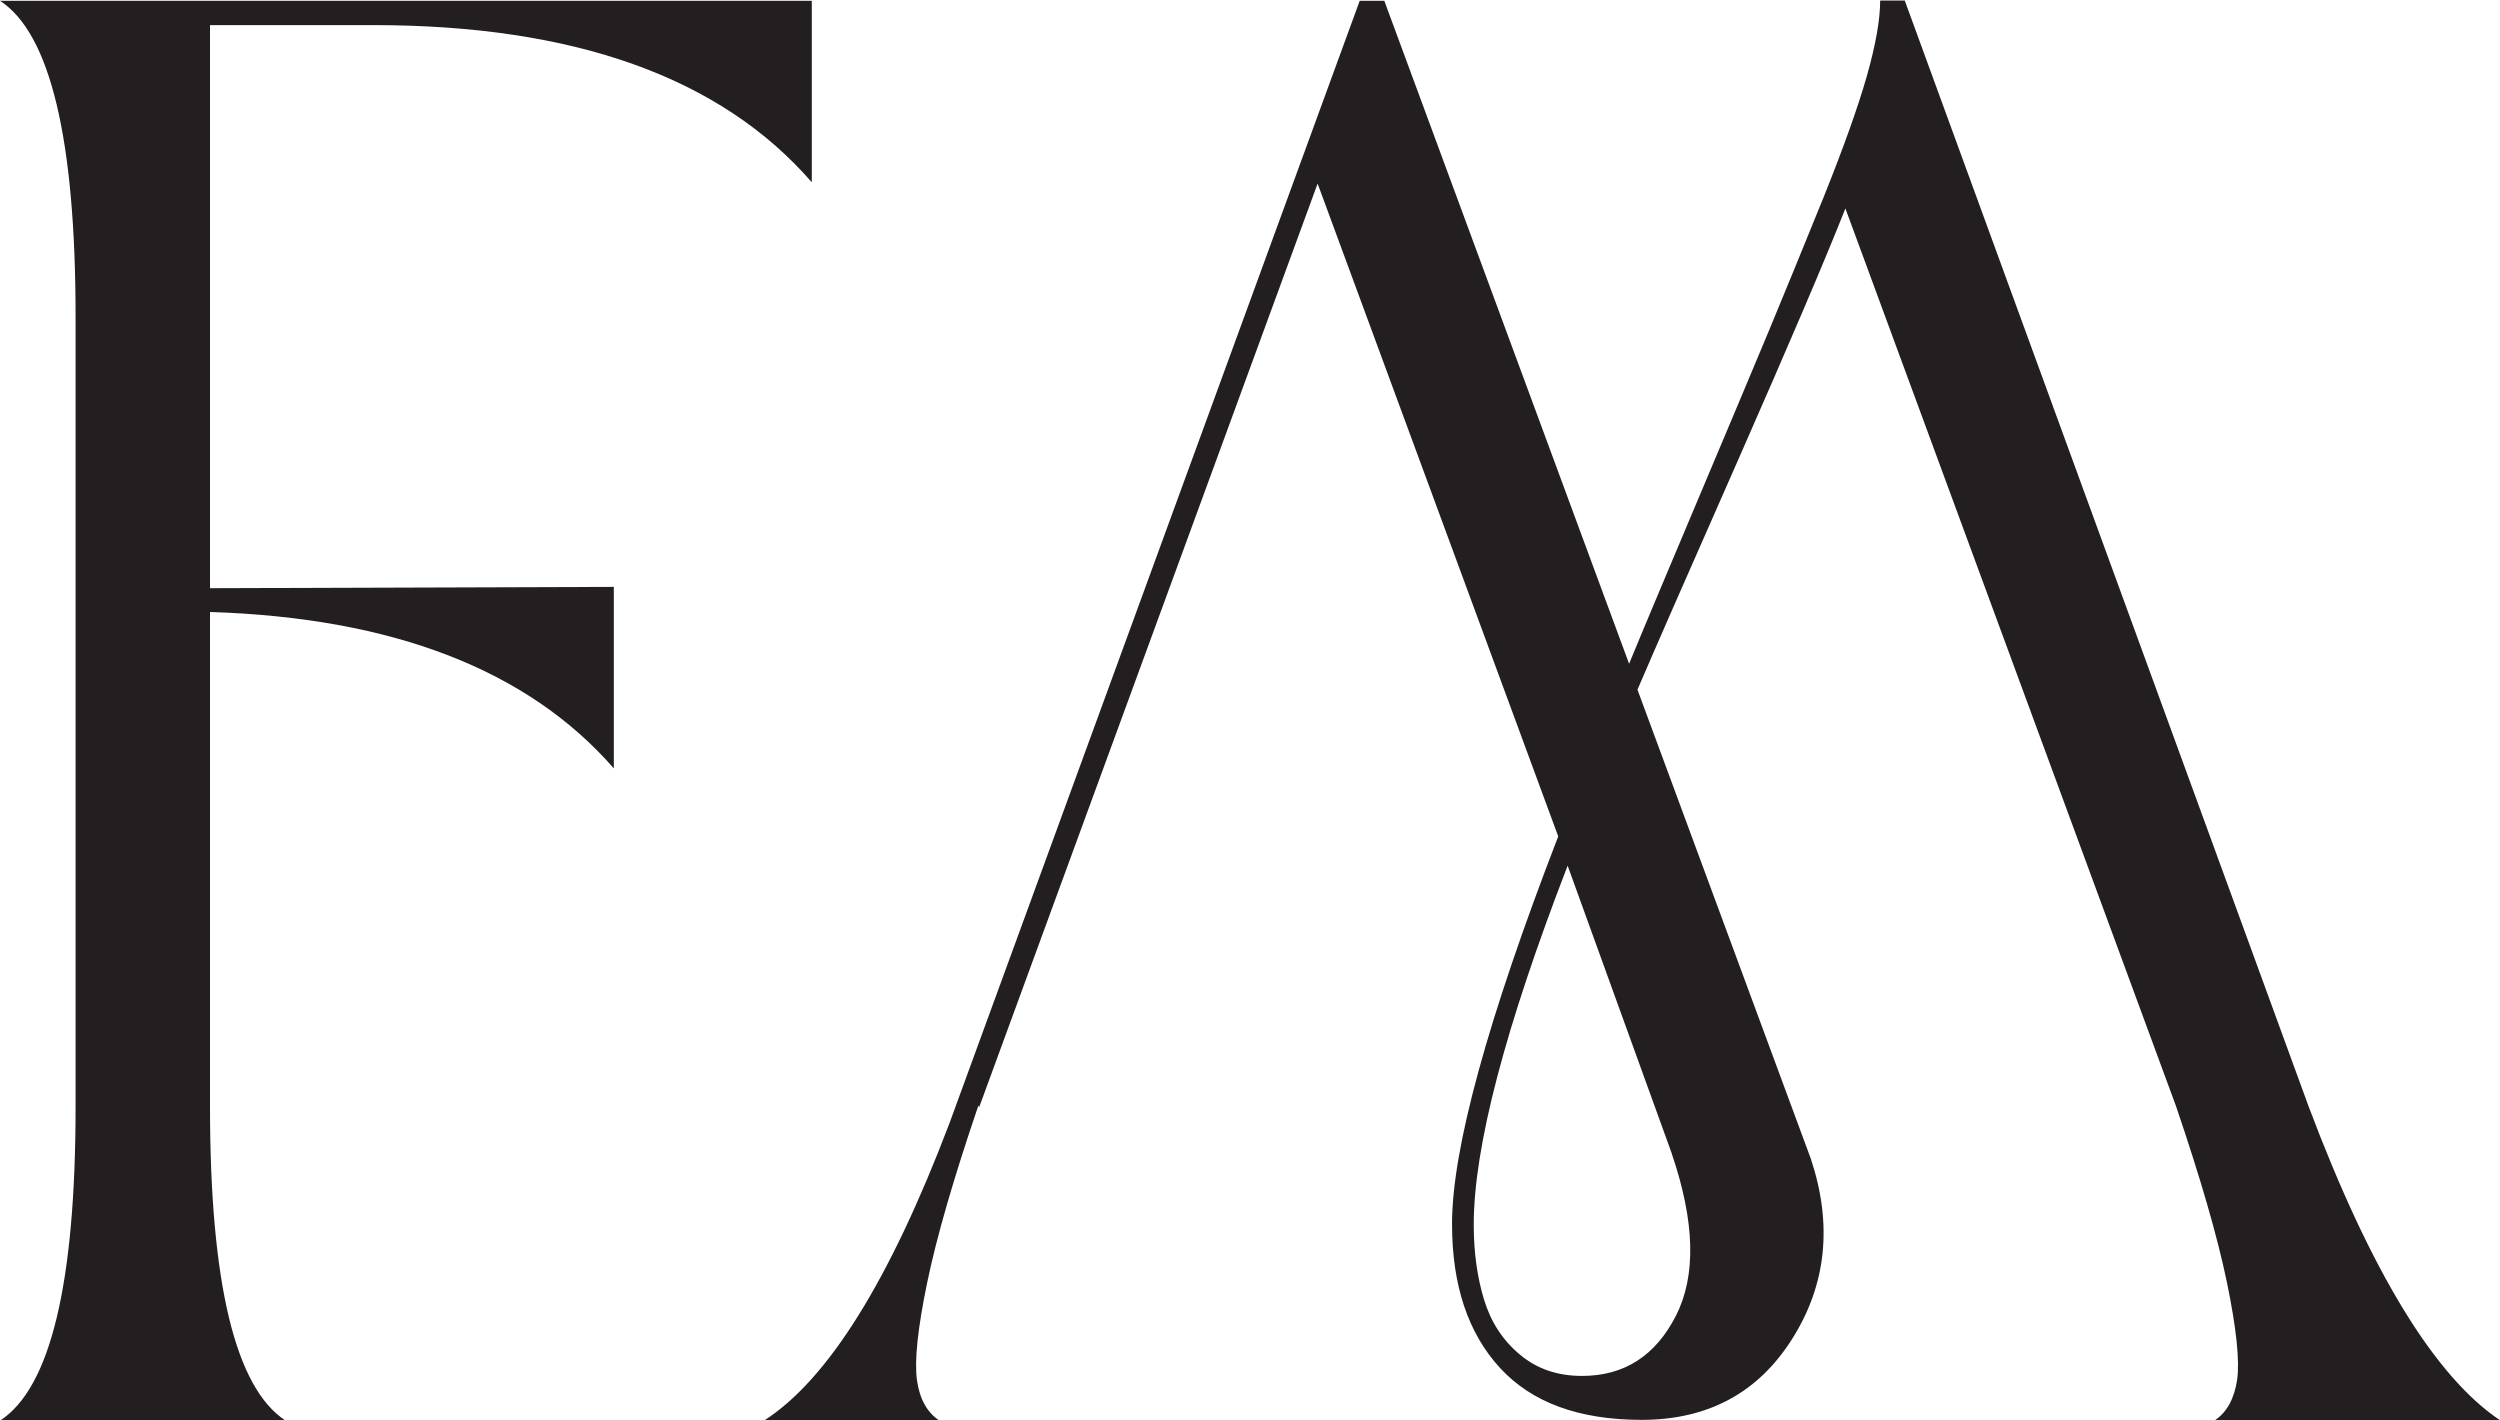 <svg xmlns="http://www.w3.org/2000/svg" id="Layer_1" viewBox="0 0 95.59 54.31"><defs><style>      .st0 {        fill: #231f20;      }    </style></defs><path class="st0" d="M37.4,42.3c-.94,2.76-1.59,5.01-1.95,6.75-.36,1.74-.49,2.98-.39,3.71.1.73.39,1.25.86,1.56h-6.71c2.44-1.56,4.81-5.35,7.1-11.39L51.99.03h.94l9.36,25.35c.62-1.51,1.51-3.61,2.65-6.32,1.14-2.7,2.04-4.84,2.69-6.4.65-1.56,1.35-3.28,2.11-5.15.75-1.87,1.3-3.41,1.64-4.6.34-1.2.51-2.16.51-2.89h.94l15.44,42.28c2.39,6.35,4.84,10.35,7.33,12.01h-10.92c.47-.31.75-.83.86-1.56.1-.73-.03-1.96-.39-3.71-.36-1.74-1.01-3.99-1.95-6.75l-12.64-34.32c-.78,1.98-2.15,5.18-4.09,9.59-1.95,4.42-3.24,7.36-3.86,8.81l6.63,17.94c.83,2.5.6,4.79-.7,6.86-1.3,2.08-3.23,3.12-5.77,3.12-2.39,0-4.2-.66-5.42-1.99-1.22-1.33-1.83-3.16-1.83-5.5,0-2.86,1.35-7.8,4.06-14.82l-9.2-24.96-12.95,35.34v-.08ZM63.92,44.1l-3.98-11c-2.39,6.19-3.59,10.76-3.59,13.73,0,1.04.13,1.99.39,2.85.26.86.71,1.56,1.37,2.11.65.55,1.44.82,2.38.82,1.61,0,2.81-.77,3.59-2.3.78-1.53.73-3.6-.16-6.2Z"></path><path class="st0" d="M0,.03c1.92,1.25,2.89,5.28,2.89,12.09v30.19c0,6.76-.96,10.76-2.89,12.01h10.92c-1.92-1.25-2.89-5.25-2.89-12.01v-18.91c7.01.22,12.16,2.22,15.44,5.98v-6.94l-15.44.05V.96h6.24c7.7,0,13.29,2,16.77,6.01V.03H0Z"></path></svg>
